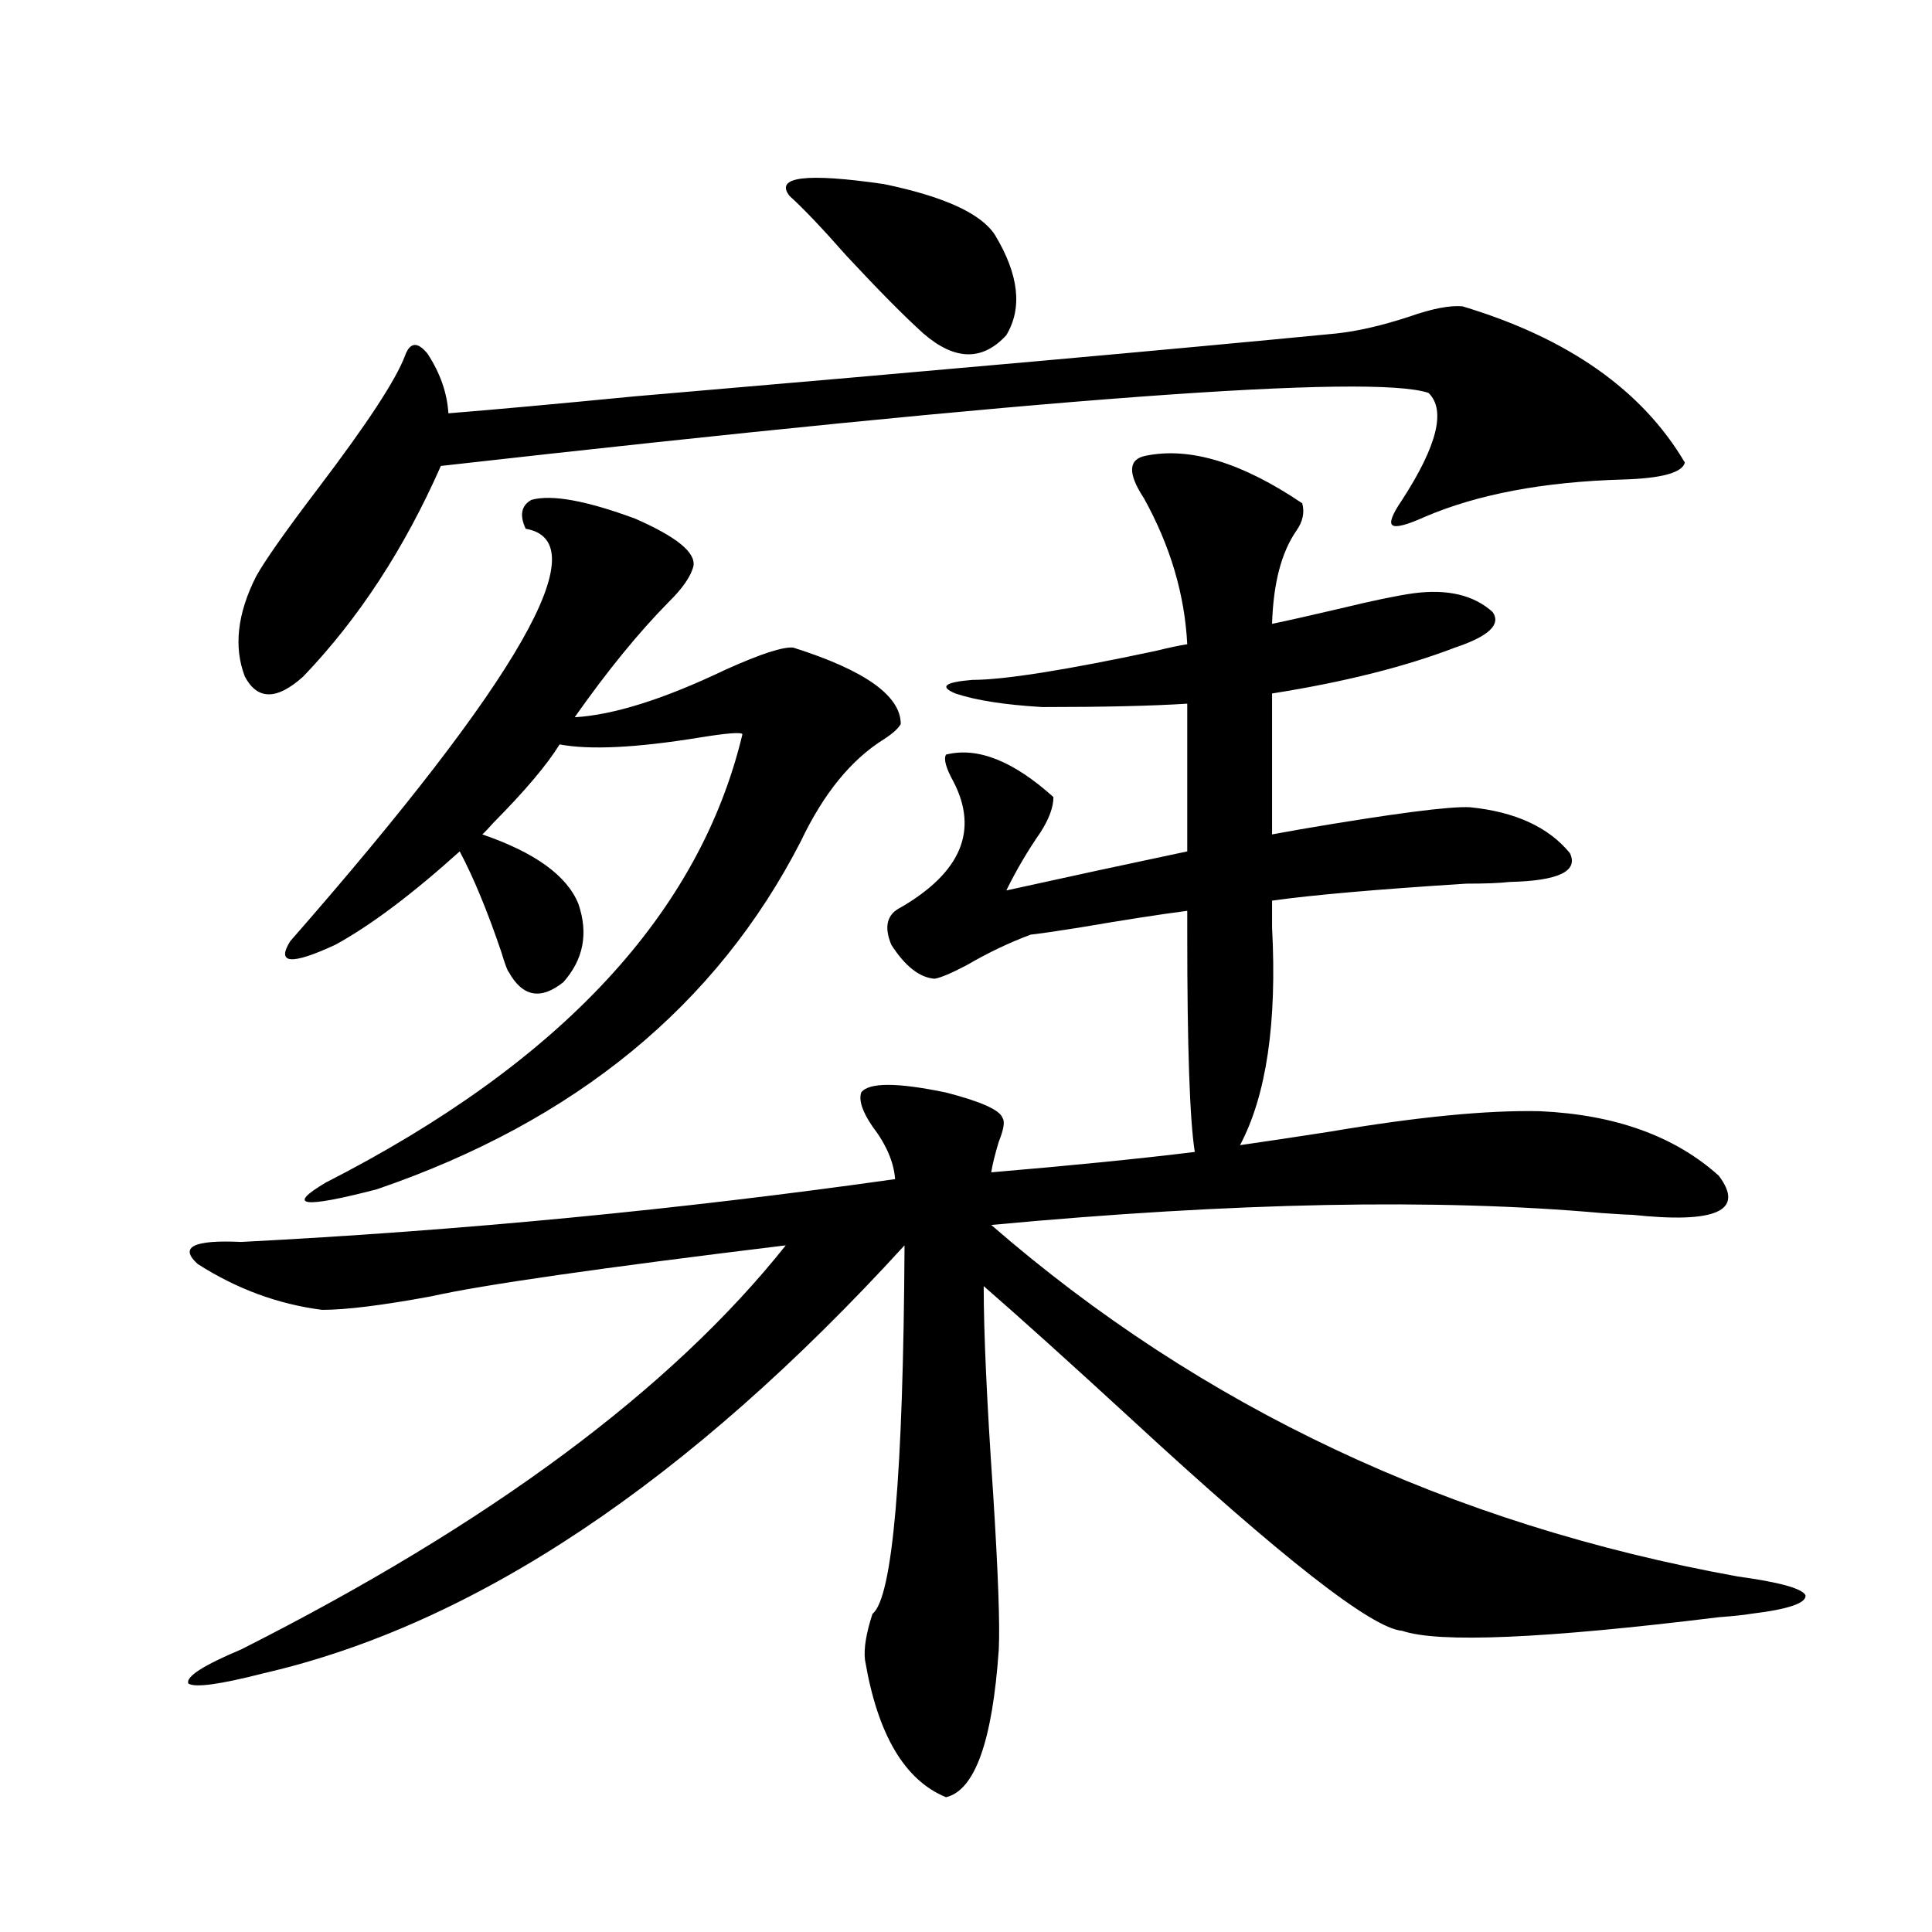 <?xml version="1.0" encoding="utf-8"?>
<!-- Generator: Adobe Illustrator 16.0.0, SVG Export Plug-In . SVG Version: 6.00 Build 0)  -->
<!DOCTYPE svg PUBLIC "-//W3C//DTD SVG 1.1//EN" "http://www.w3.org/Graphics/SVG/1.1/DTD/svg11.dtd">
<svg version="1.1" id="图层_1" xmlns="http://www.w3.org/2000/svg" xmlns:xlink="http://www.w3.org/1999/xlink" x="0px" y="0px"
	 width="1000px" height="1000px" viewBox="0 0 1000 1000" enable-background="new 0 0 1000 1000" xml:space="preserve">
<path d="M760.859,417.828c23.414,2.349,40.64,10.259,51.706,23.73c4.543,9.38-5.854,14.364-31.219,14.941
	c-5.213,0.591-12.683,0.879-22.438,0.879c-46.188,2.938-79.678,5.864-100.485,8.789v14.063c2.592,49.219-2.927,86.724-16.585,112.5
	c12.348-1.758,27.957-4.093,46.828-7.031c44.877-7.608,80.974-11.124,108.29-10.547c39.023,1.758,69.907,12.896,92.681,33.398
	c13.658,18.169-1.311,24.911-44.877,20.215c-1.951,0-7.164-0.288-15.609-0.879c-85.211-7.608-190.574-5.562-316.09,6.152
	c108.61,94.345,237.388,154.989,386.332,181.934c21.463,2.938,33.17,6.152,35.121,9.668c0.641,4.093-8.78,7.319-28.292,9.668
	c-3.262,0.577-8.78,1.167-16.585,1.758c-90.409,11.124-145.042,13.472-163.898,7.031c-15.609-1.181-62.438-37.793-140.484-109.863
	c-31.874-29.292-57.239-52.144-76.096-68.555c0,24.032,1.616,59.766,4.878,107.227c2.592,41.021,3.567,67.964,2.927,80.859
	c-3.262,47.461-12.362,72.949-27.316,76.465c-21.463-8.789-35.456-32.52-41.95-71.191c-0.655-5.864,0.641-13.774,3.902-23.73
	c10.396-8.212,15.93-71.769,16.585-190.723C356.312,767.056,245.75,840.87,136.484,866.07c-22.773,5.851-35.776,7.608-39.023,5.273
	c-1.311-3.516,7.805-9.38,27.316-17.578c128.777-65.039,222.754-134.761,281.944-209.18
	c-96.263,11.728-157.404,20.517-183.41,26.367c-25.365,4.696-44.236,7.031-56.584,7.031c-22.773-2.925-44.236-10.835-64.389-23.73
	c-9.756-8.789-2.286-12.593,22.438-11.426c113.809-5.851,226.656-16.699,338.528-32.52c-0.655-8.789-4.558-17.866-11.707-27.246
	c-5.213-7.608-7.164-13.472-5.854-17.578c3.902-5.273,18.536-5.273,43.901,0c18.201,4.696,27.957,9.091,29.268,13.184
	c1.296,1.758,0.641,5.864-1.951,12.305c-1.951,6.454-3.262,11.728-3.902,15.82c41.615-3.516,76.736-7.031,105.363-10.547
	c-2.606-16.397-3.902-53.901-3.902-112.5v-12.305c-13.658,1.758-32.529,4.696-56.584,8.789c-11.066,1.758-19.191,2.938-24.39,3.516
	c-11.066,4.106-22.118,9.38-33.17,15.82c-7.805,4.106-13.338,6.454-16.585,7.031c-7.805-0.577-15.289-6.44-22.438-17.578
	c-3.902-9.366-2.286-15.82,4.878-19.336c31.219-18.155,40.319-39.839,27.316-65.039c-3.902-7.031-5.213-11.714-3.902-14.063
	c16.25-4.093,34.786,3.228,55.608,21.973c0,5.273-2.286,11.426-6.829,18.457c-6.509,9.38-12.362,19.336-17.561,29.883
	c31.859-7.031,63.078-13.761,93.656-20.215v-76.465c-18.216,1.181-43.261,1.758-75.12,1.758c-19.512-1.167-34.48-3.516-44.877-7.031
	c-8.46-3.516-5.533-5.851,8.78-7.031c16.25,0,47.804-4.972,94.632-14.941c7.149-1.758,12.683-2.925,16.585-3.516
	c-1.311-25.776-8.78-50.977-22.438-75.586c-8.46-12.882-8.14-20.215,0.976-21.973c22.759-4.684,49.755,3.516,80.974,24.609
	c1.296,4.696,0.32,9.38-2.927,14.063c-7.805,11.138-12.042,27.246-12.683,48.34c8.445-1.758,20.152-4.395,35.121-7.91
	c16.905-4.093,29.588-6.729,38.048-7.91c17.561-2.335,31.219,0.879,40.975,9.668c4.543,6.454-1.951,12.606-19.512,18.457
	c-26.021,9.97-57.56,17.88-94.632,23.73v72.949c3.247-0.577,8.125-1.456,14.634-2.637
	C721.181,421.056,750.448,417.251,760.859,417.828z M756.957,158.551c54.633,16.41,93.001,43.368,115.119,80.859
	c-1.311,5.273-12.042,8.212-32.194,8.789c-40.975,1.181-75.12,7.621-102.437,19.336c-9.115,4.106-14.634,5.575-16.585,4.395
	c-1.951-1.167-0.335-5.563,4.878-13.184c18.201-28.125,22.759-46.582,13.658-55.371c-29.268-9.957-199.675,2.637-511.207,37.793
	c-18.871,42.778-42.605,79.102-71.218,108.984c-13.658,12.305-23.749,12.305-30.243,0c-5.854-15.229-3.902-32.52,5.854-51.855
	c4.543-8.198,15.274-23.429,32.194-45.703c25.365-33.398,40.319-56.25,44.877-68.555c2.592-7.031,6.494-7.32,11.707-0.879
	c6.494,9.97,10.076,20.215,10.731,30.762c22.104-1.758,54.298-4.684,96.583-8.789c157.39-13.473,278.362-24.308,362.918-32.52
	c11.052-1.168,23.734-4.093,38.048-8.789C741.348,159.731,750.448,157.974,756.957,158.551z M275.018,258.746
	c10.396-2.926,28.292,0.302,53.657,9.668c21.463,9.38,31.539,17.578,30.243,24.609c-1.311,5.273-5.533,11.426-12.683,18.457
	c-15.609,15.82-31.874,35.747-48.779,59.766c20.152-1.167,46.173-9.366,78.047-24.609c18.201-8.198,29.908-12.003,35.121-11.426
	c37.072,11.728,55.608,24.911,55.608,39.551c-1.311,2.349-4.237,4.985-8.78,7.91c-16.92,10.547-31.219,28.125-42.926,52.734
	c-43.581,84.966-116.75,145.02-219.507,180.176c-38.383,9.97-47.163,8.789-26.341-3.516
	c121.613-62.101,193.486-139.444,215.604-232.031c-0.655-1.167-8.14-0.577-22.438,1.758c-32.529,5.273-56.584,6.454-72.193,3.516
	c-6.509,10.547-17.896,24.032-34.146,40.43c-2.606,2.938-4.558,4.985-5.854,6.152c27.316,9.38,43.901,21.396,49.755,36.035
	c5.198,15.243,2.592,28.716-7.805,40.43c-11.707,9.38-21.143,7.622-28.292-5.273c-0.655-0.577-1.951-4.093-3.902-10.547
	c-7.164-21.094-14.313-38.37-21.463-51.855c-24.725,22.274-46.188,38.384-64.389,48.34c-22.773,10.547-30.578,9.97-23.414-1.758
	c119.021-135.929,159.661-207.12,121.948-213.574C268.829,266.656,269.805,261.685,275.018,258.746z M408.673,101.422
	c-7.805-9.957,8.445-12.003,48.779-6.152c31.219,6.454,50.396,15.243,57.56,26.367c12.348,20.517,14.299,37.793,5.854,51.855
	c-12.362,13.485-26.676,13.184-42.926-0.879c-9.756-8.789-23.094-22.262-39.999-40.43
	C425.578,118.121,415.822,107.876,408.673,101.422z"/>
</svg>
